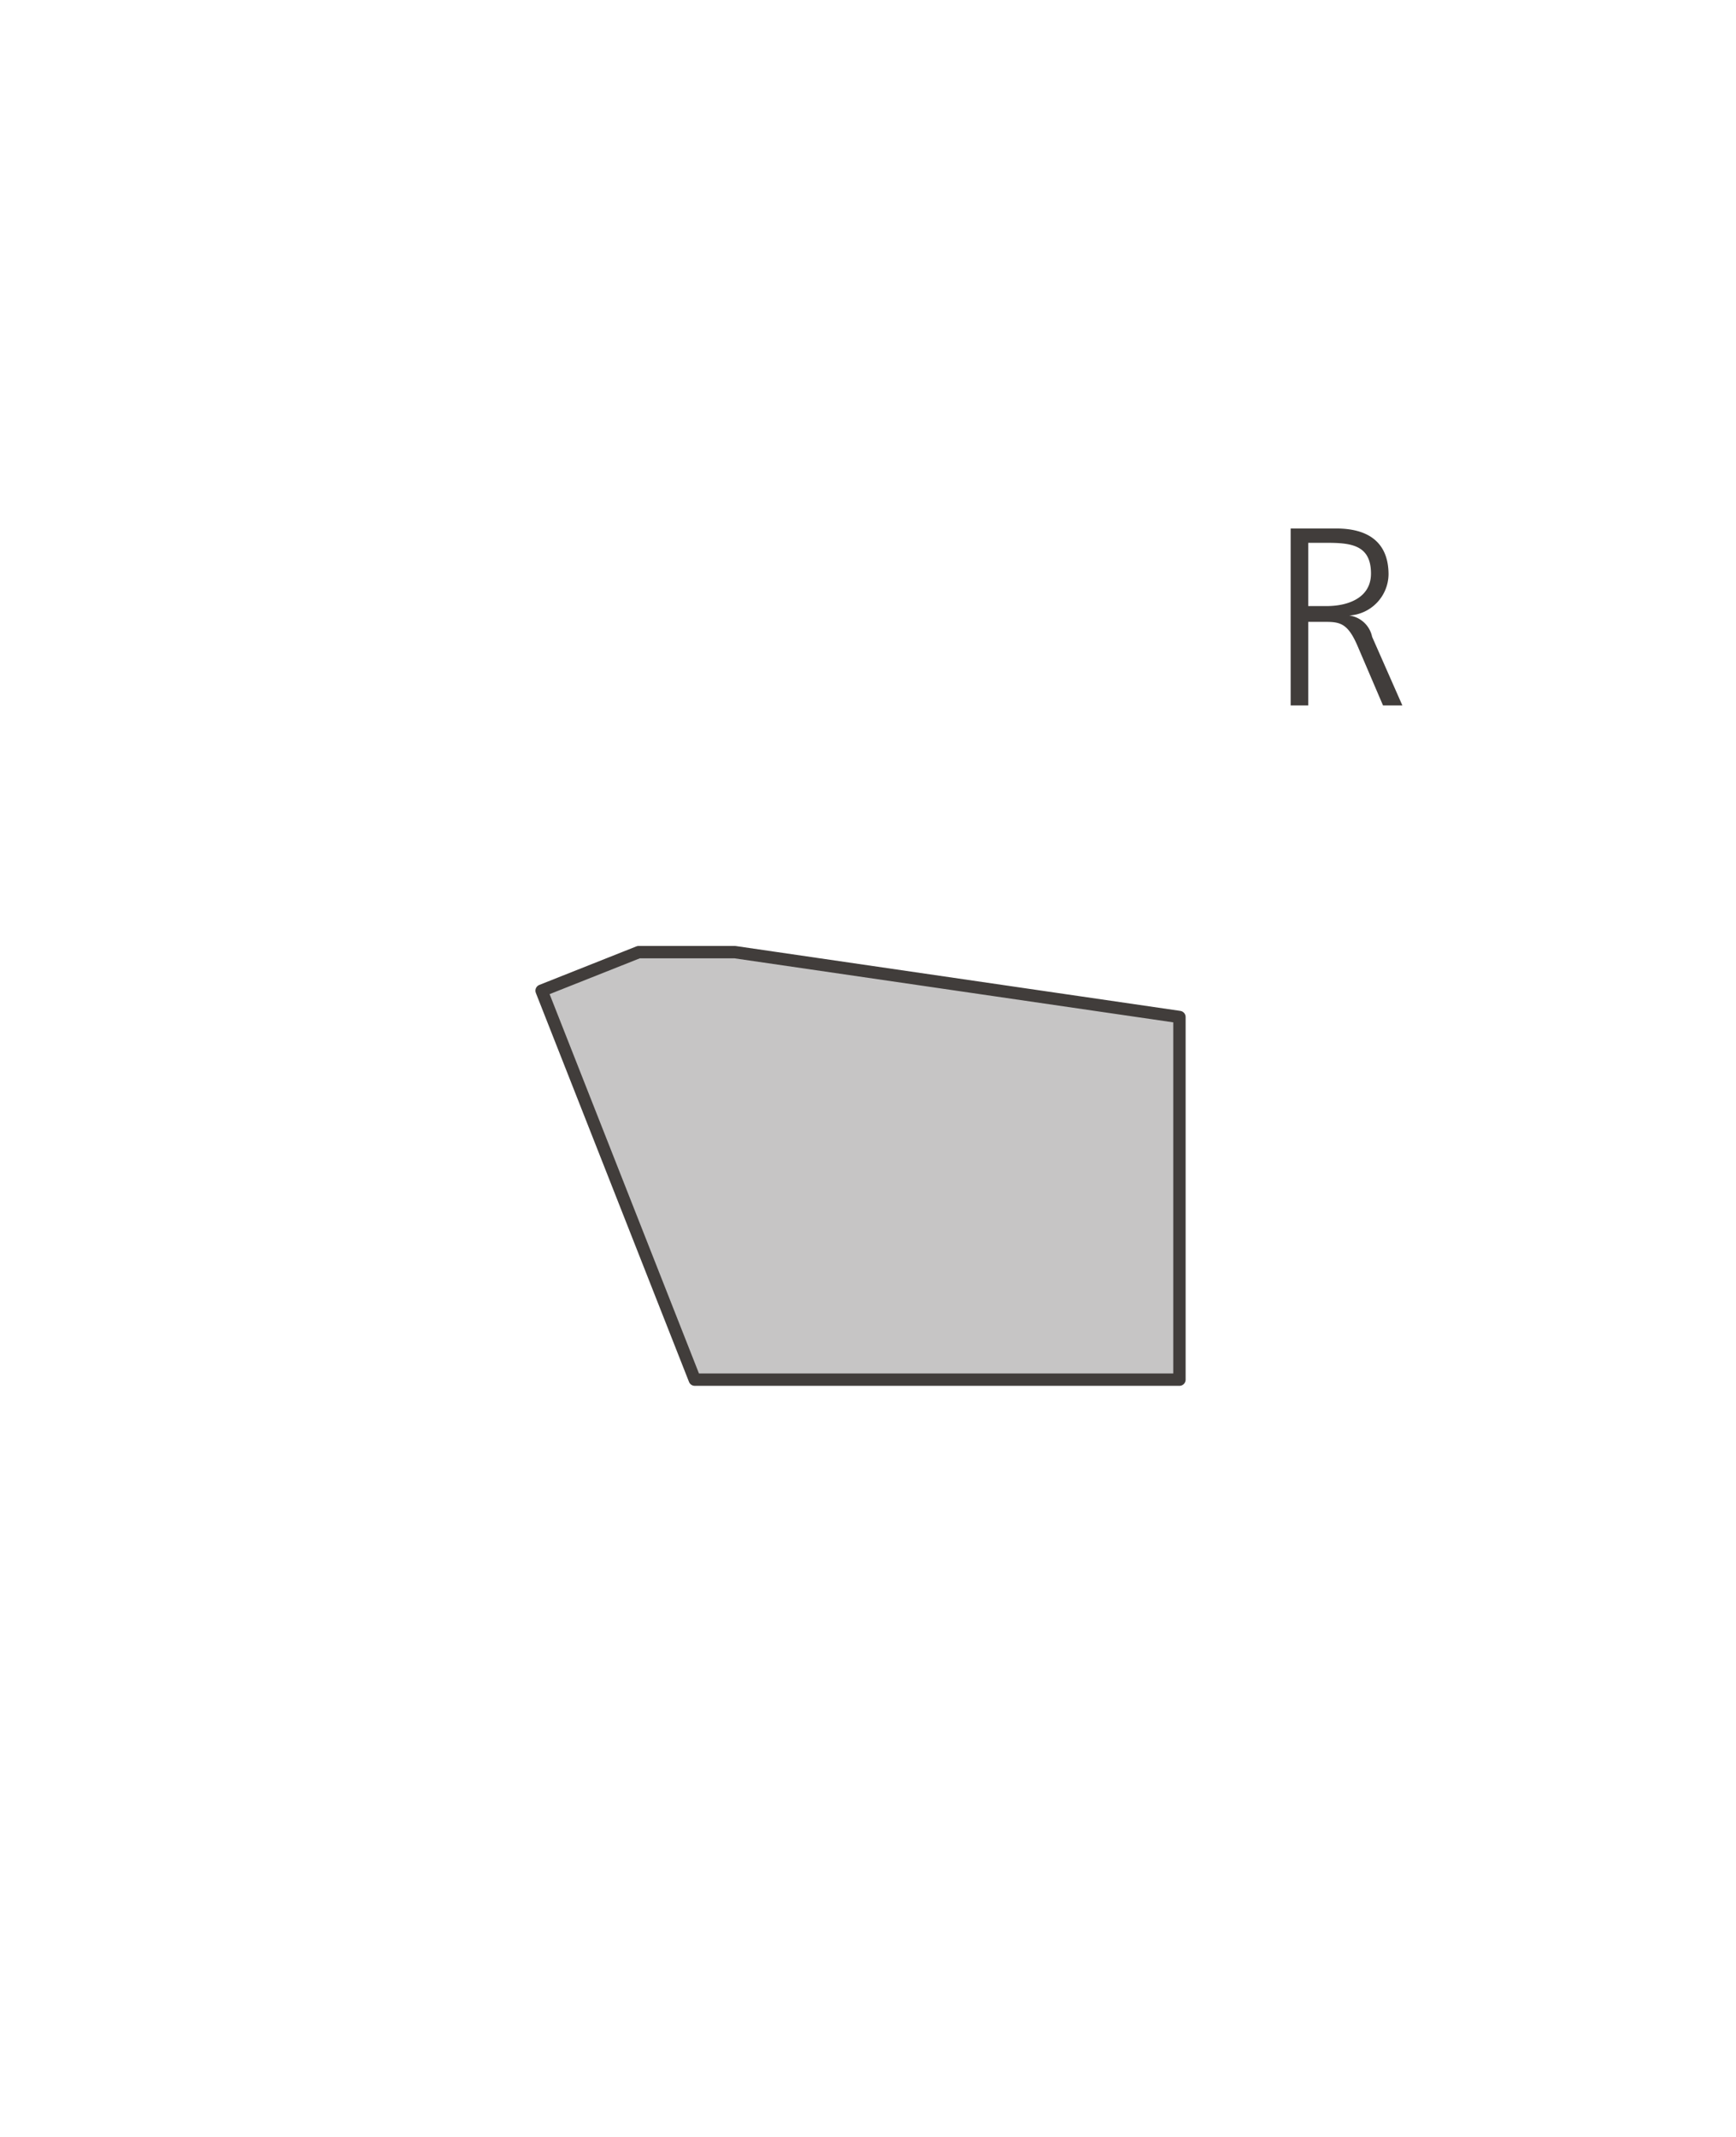 <svg id="Foreground" xmlns="http://www.w3.org/2000/svg" viewBox="0 0 106.77 131.41"><defs><style>.cls-1{fill:#c6c5c5;}.cls-1,.cls-2,.cls-3{fill-rule:evenodd;}.cls-2,.cls-4{fill:none;}.cls-2{stroke:#413d3b;stroke-linecap:round;stroke-linejoin:round;stroke-width:0.76px;}.cls-3{fill:#413d3b;}</style></defs><title>117-0007D</title><polygon class="cls-1" points="72.54 84.84 42.73 84.84 33.31 60.92 39.28 58.55 45.19 58.55 72.54 62.54 72.54 84.84"/><polygon class="cls-2" points="72.54 84.84 42.73 84.84 33.31 60.92 39.28 58.55 45.19 58.55 72.54 62.54 72.54 84.84"/><path class="cls-3" d="M748,5974h1.11c1.49,0,2.75.11,2.75,1.89,0,1.52-1.45,2-2.72,2H748V5974Zm-1.08,10H748v-5.14h0.89c1,0,1.5,0,2.13,1.45l1.58,3.69h1.19l-1.86-4.22a1.66,1.66,0,0,0-1.41-1.31v0a2.57,2.57,0,0,0,2.42-2.52c0-2-1.27-2.83-3.21-2.83h-2.81V5984Z" transform="translate(-667.54 -5940.62)"/><path class="cls-4" d="M667.54,5943.45a2.83,2.83,0,0,1,2.83-2.83h101.1a2.83,2.83,0,0,1,2.83,2.83V6069.2a2.83,2.83,0,0,1-2.83,2.83H670.38a2.83,2.83,0,0,1-2.83-2.83V5943.45h0Z" transform="translate(-667.54 -5940.62)"/><path class="cls-4" d="M720.93,6006.32" transform="translate(-667.54 -5940.62)"/><rect class="cls-4" x="20.11" y="32.48" width="66.53" height="66.53" rx="1.7" ry="1.7"/><rect class="cls-4" x="12.29" y="24.7" width="82.2" height="82.2" rx="2.83" ry="2.83"/></svg>